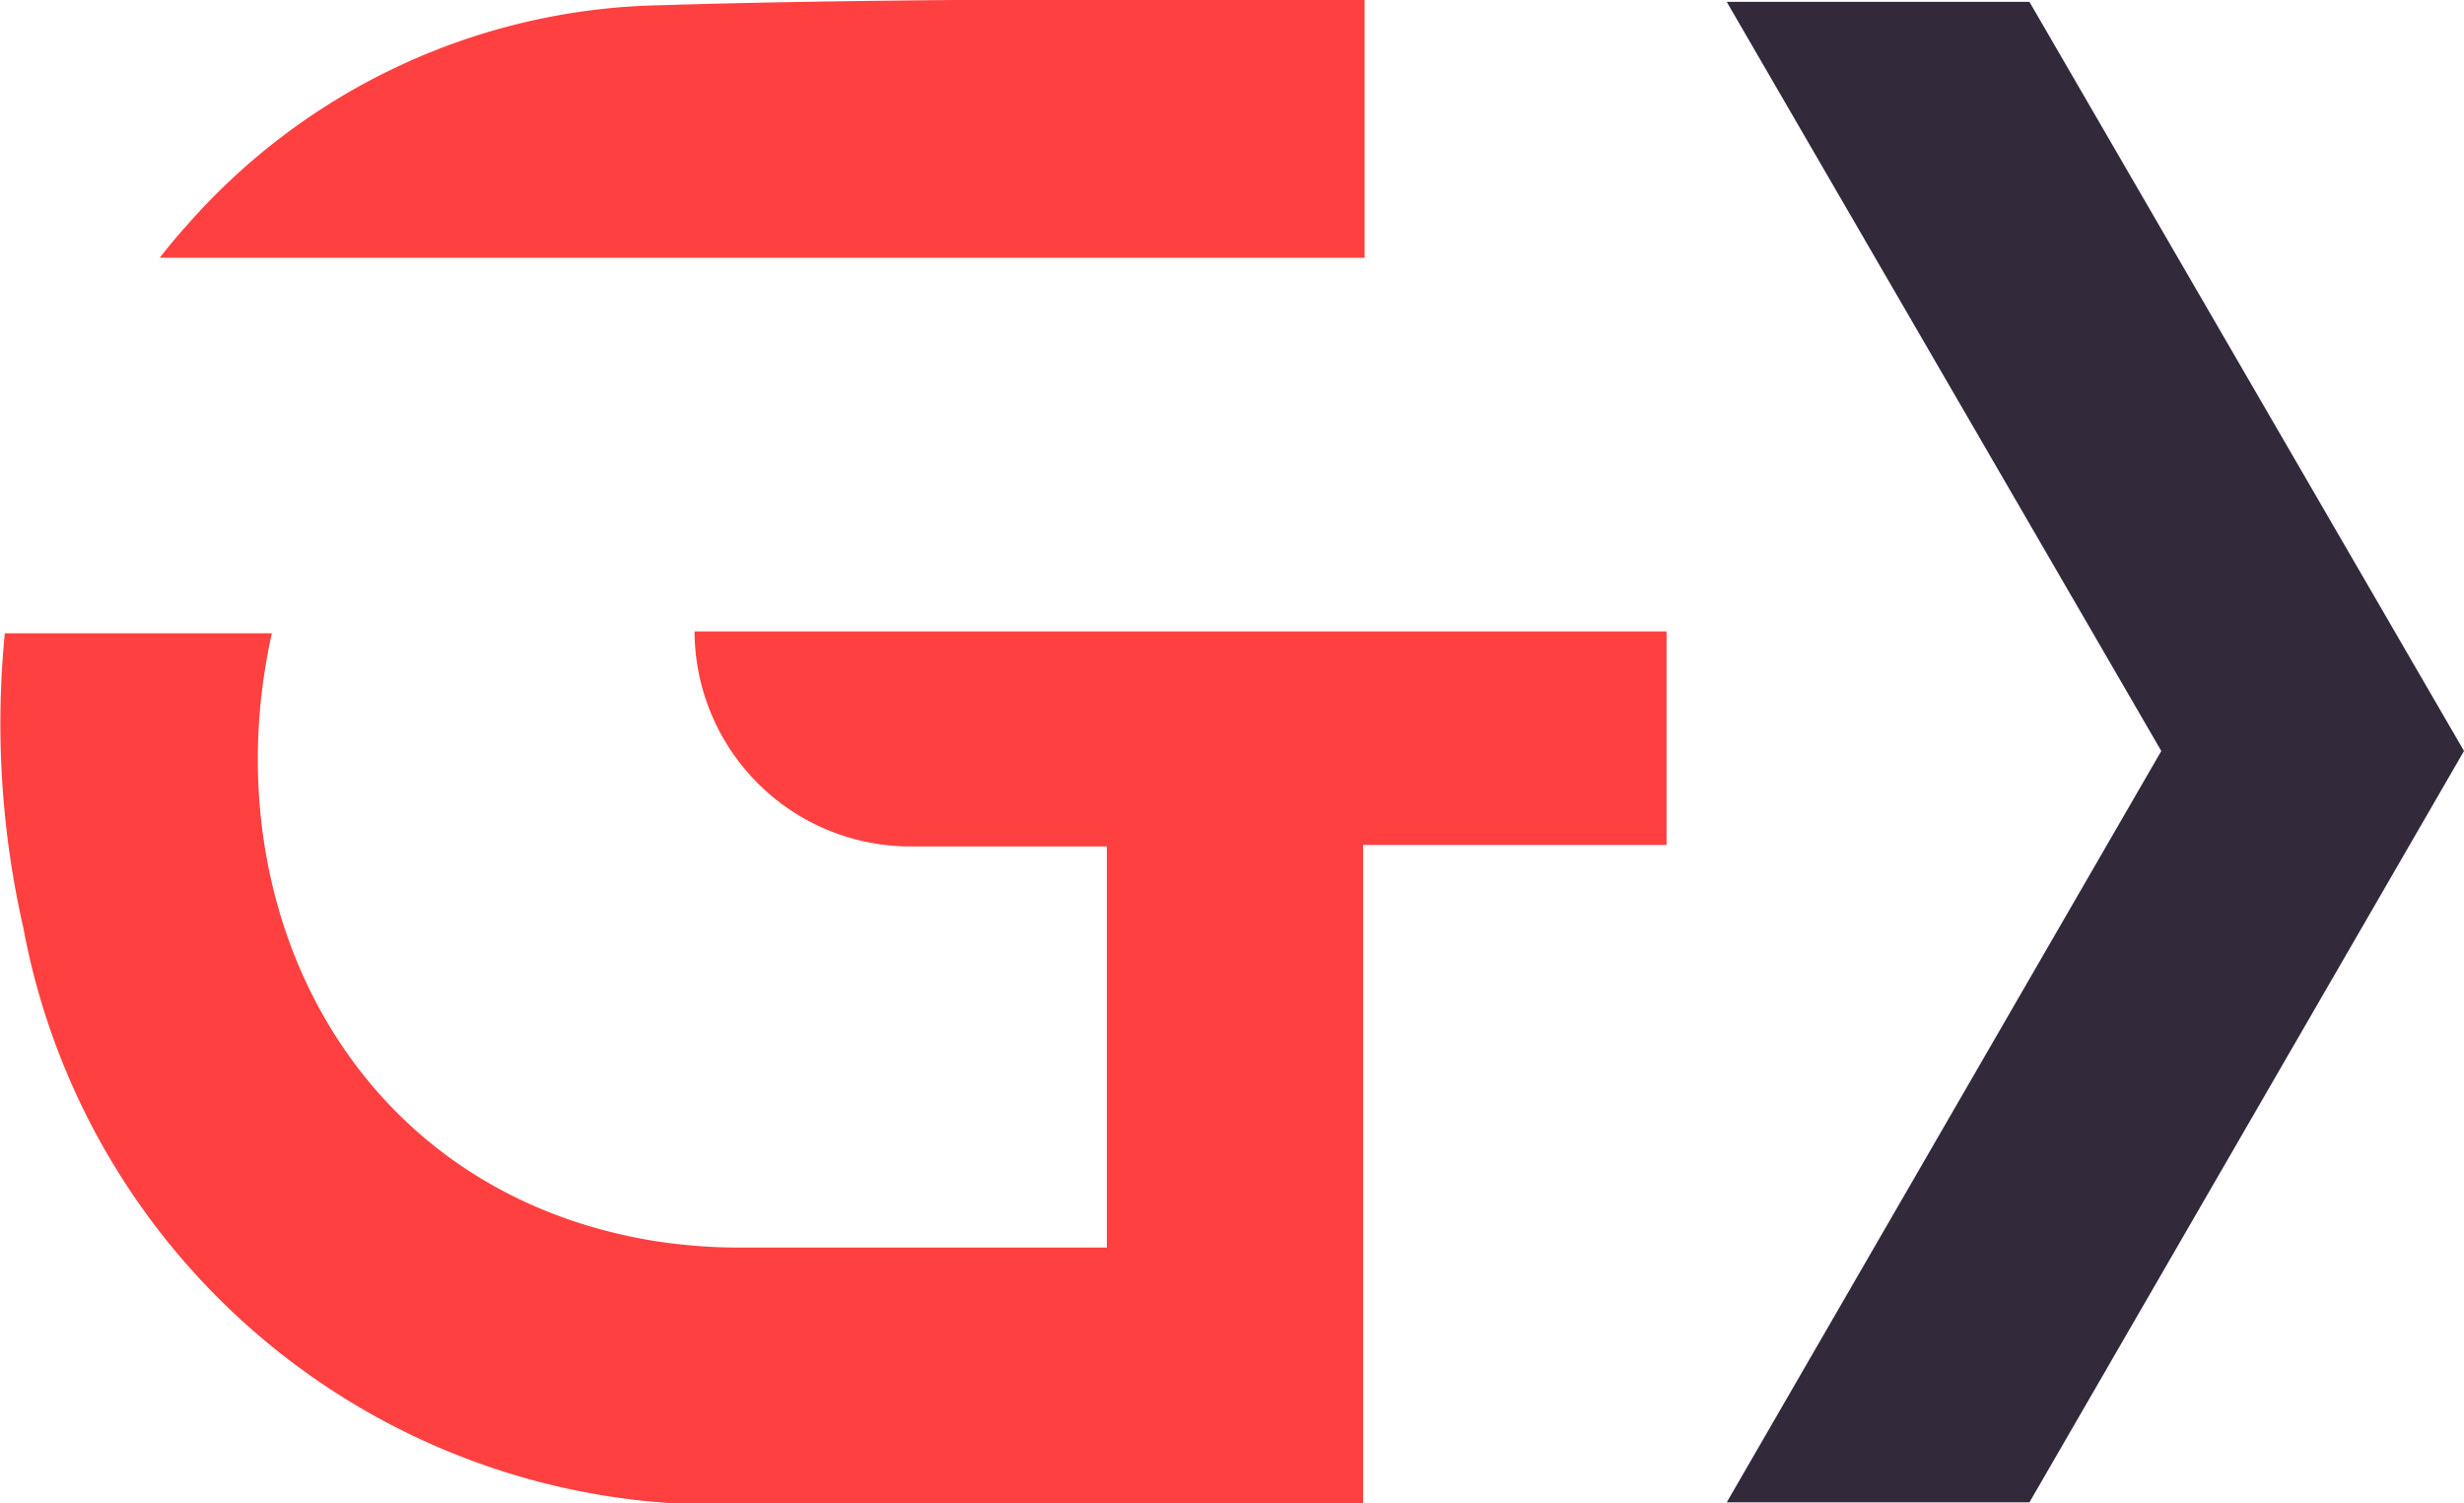 <svg id="Layer_1" data-name="Layer 1" xmlns="http://www.w3.org/2000/svg" viewBox="0 0 66.34 40.48"><defs><style>.cls-1{fill:#32293b;}.cls-2{fill:#ff4040;}</style></defs><title>logomark</title><polygon class="cls-1" points="54.64 40.45 46.49 40.45 58.19 20.22 46.49 0.05 54.64 0.05 66.34 20.22 54.64 40.45"/><path class="cls-2" d="M36.74,0S25.46-.1,17.82.14A17.39,17.39,0,0,0,5.09,6c-.28.31-.54.62-.79.94H36.74Z"/><path class="cls-2" d="M18.7,17a5.81,5.81,0,0,0,5.82,5.79H29.8l0,10.8s-4.71,0-9.93,0a14.72,14.72,0,0,1-2.2-.17c-8.2-1.3-12-9-10.35-16.37H.13a24.77,24.77,0,0,0,.5,7.94,19,19,0,0,0,19,15.52c7.65.09,17.07,0,17.07,0V22.75h8.17V17Z"/></svg>